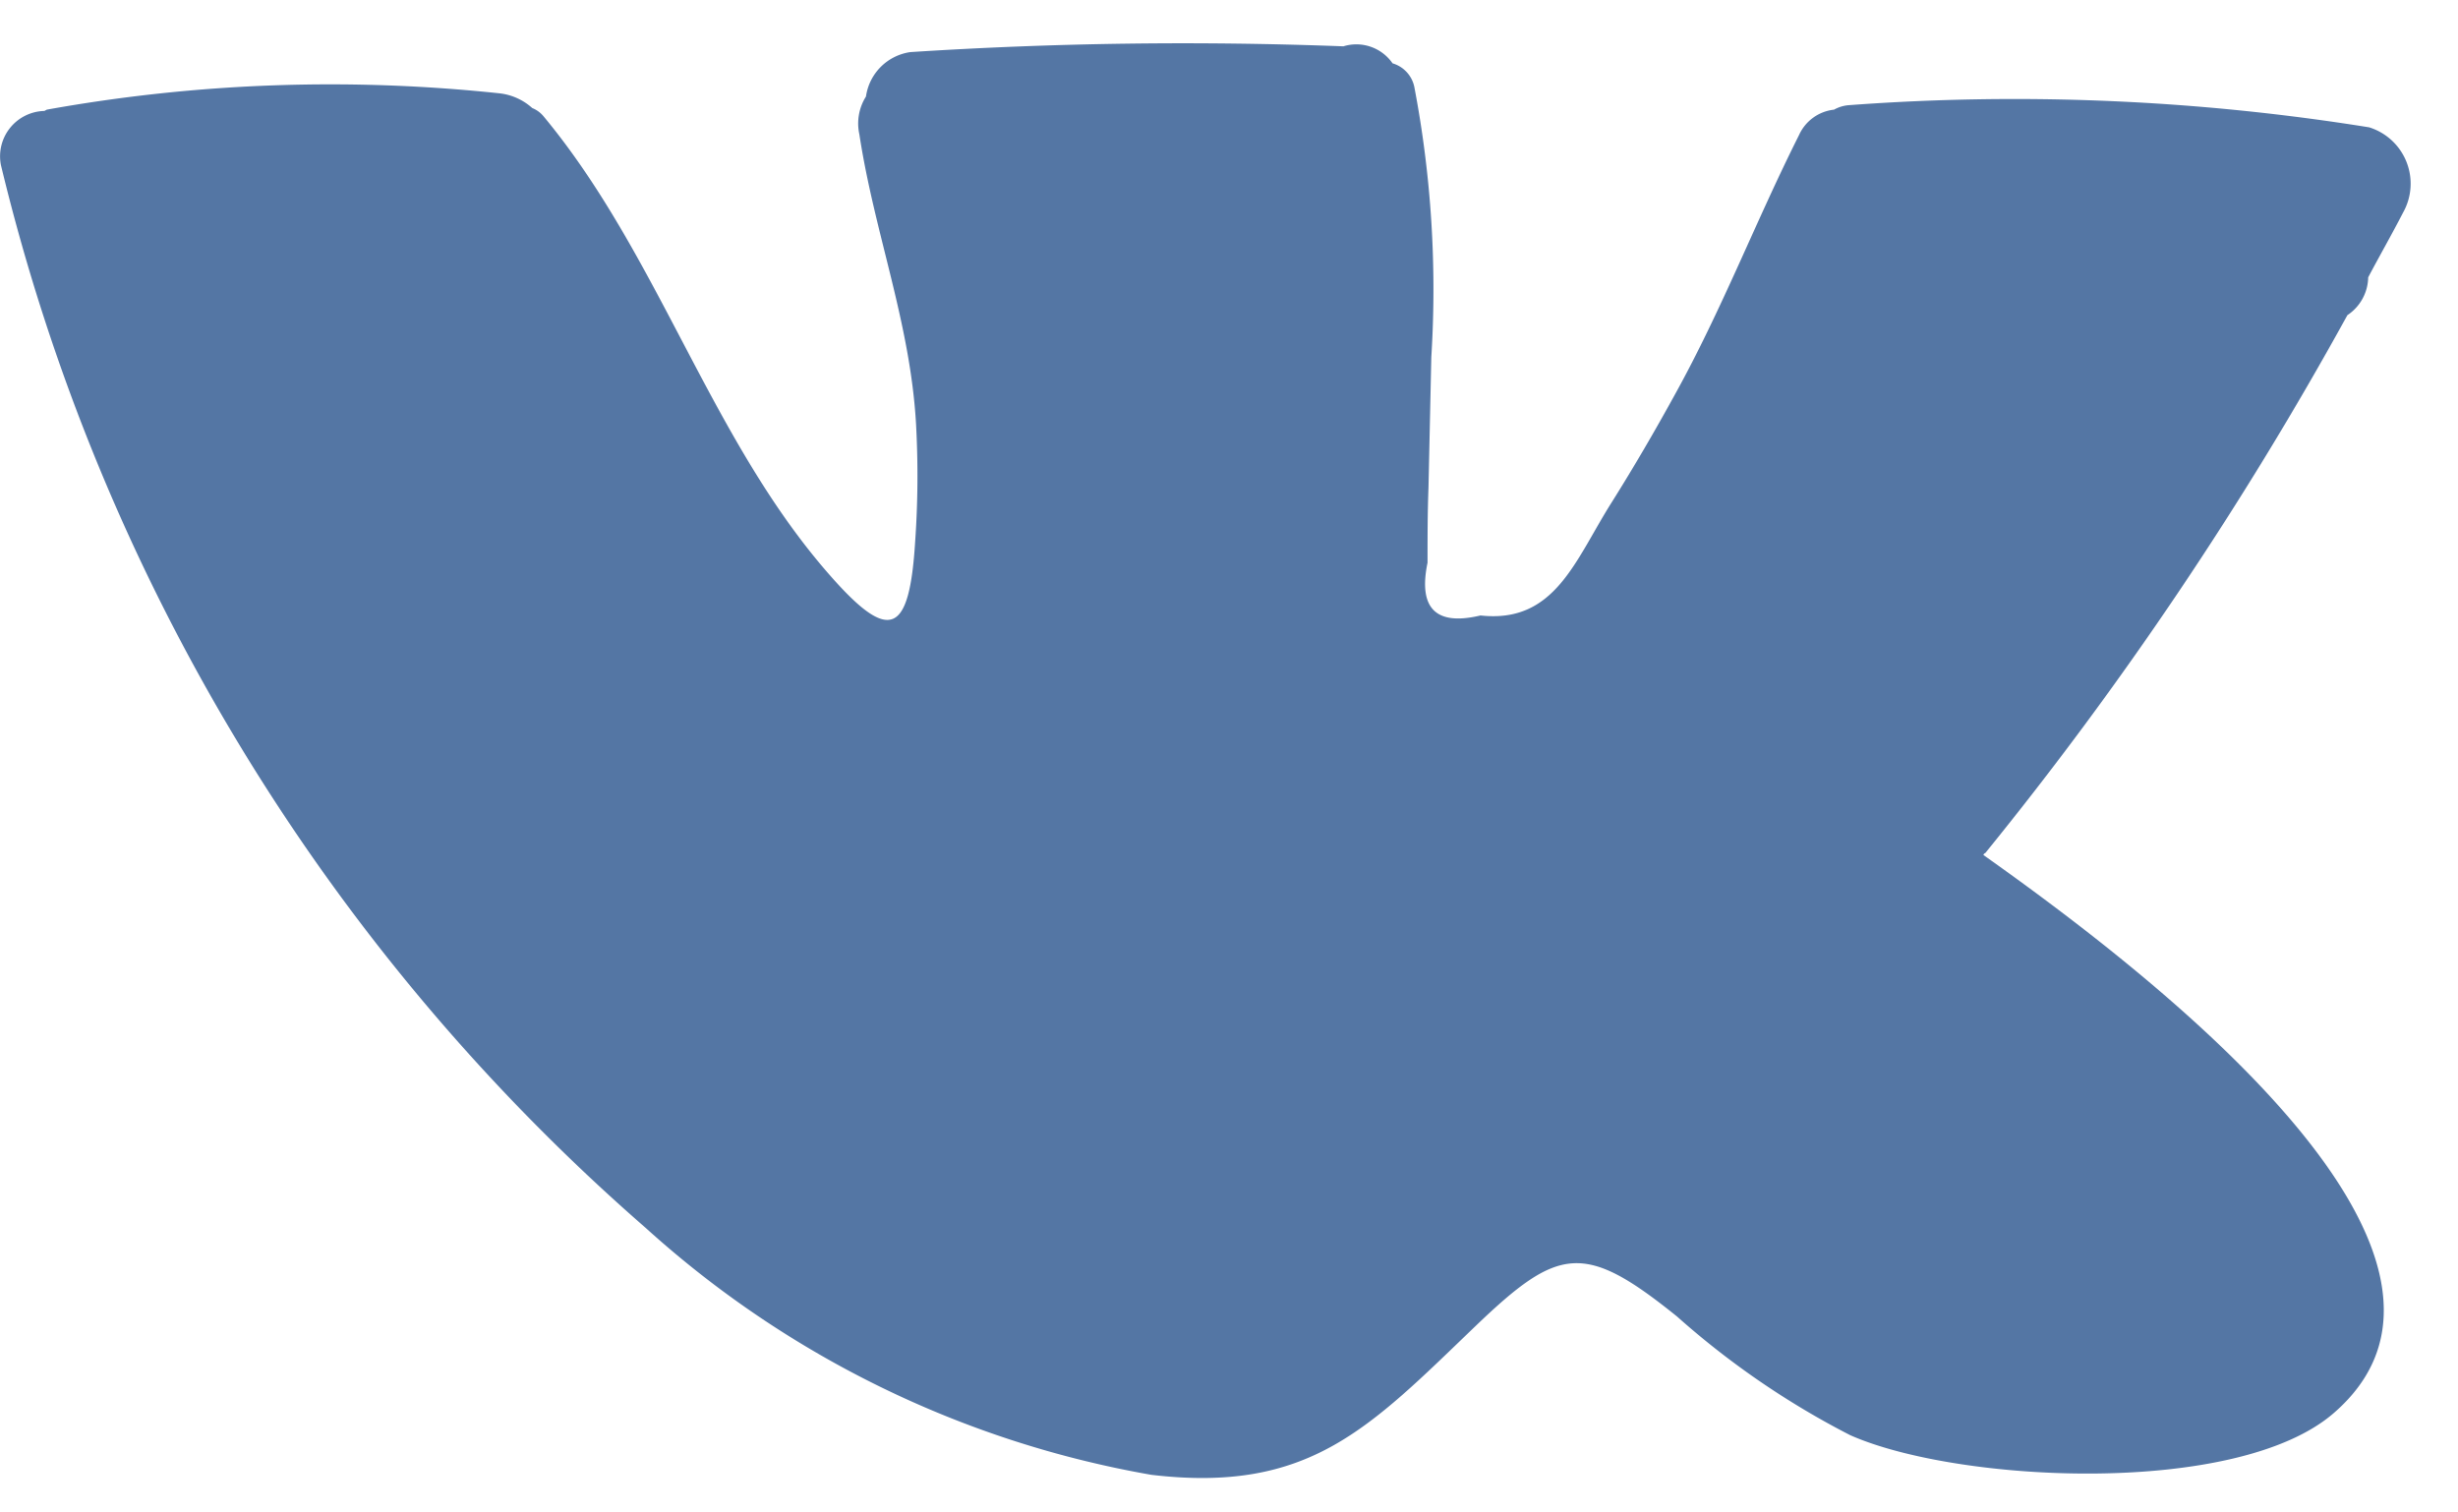 <svg width="26" height="16" fill="none" xmlns="http://www.w3.org/2000/svg"><path fill-rule="evenodd" clip-rule="evenodd" d="M25.06 1.347a.624.624 0 01.36.9c-.12.233-.25.46-.37.687a.49.49 0 01-.22.4A38.377 38.377 0 0121 9.024a.03.03 0 00-.02.021c1.67 1.183 5.66 4.2 3.71 5.9-1.02.893-3.98.743-5.12.237a8.772 8.772 0 01-1.831-1.255c-.98-.79-1.25-.744-2.13.1-1.13 1.085-1.76 1.772-3.43 1.575a10.71 10.71 0 01-5.35-2.613A21.617 21.617 0 01.01 1.747a.48.48 0 01.45-.573c.02 0 .02-.01.04-.015A16.937 16.937 0 015.29.988a.62.62 0 01.34.155.3.3 0 01.12.088C6.98 2.713 7.52 4.67 8.8 6.11c.62.7.82.584.88-.377.029-.413.032-.826.01-1.24-.06-1.078-.44-2.023-.6-3.072a.535.535 0 01.07-.4.553.553 0 01.47-.47A44.787 44.787 0 0114.21.49a.465.465 0 01.52.18.33.33 0 01.23.248c.18.942.24 1.903.18 2.86l-.03 1.385c-.01.263-.01.527-.01.79-.1.486.09.67.56.558.79.087 1-.584 1.39-1.2.23-.366.45-.743.66-1.125.5-.9.86-1.843 1.32-2.758a.46.46 0 01.37-.268.376.376 0 01.15-.047 23.643 23.643 0 015.51.234z" fill="#5476A4"/></svg>